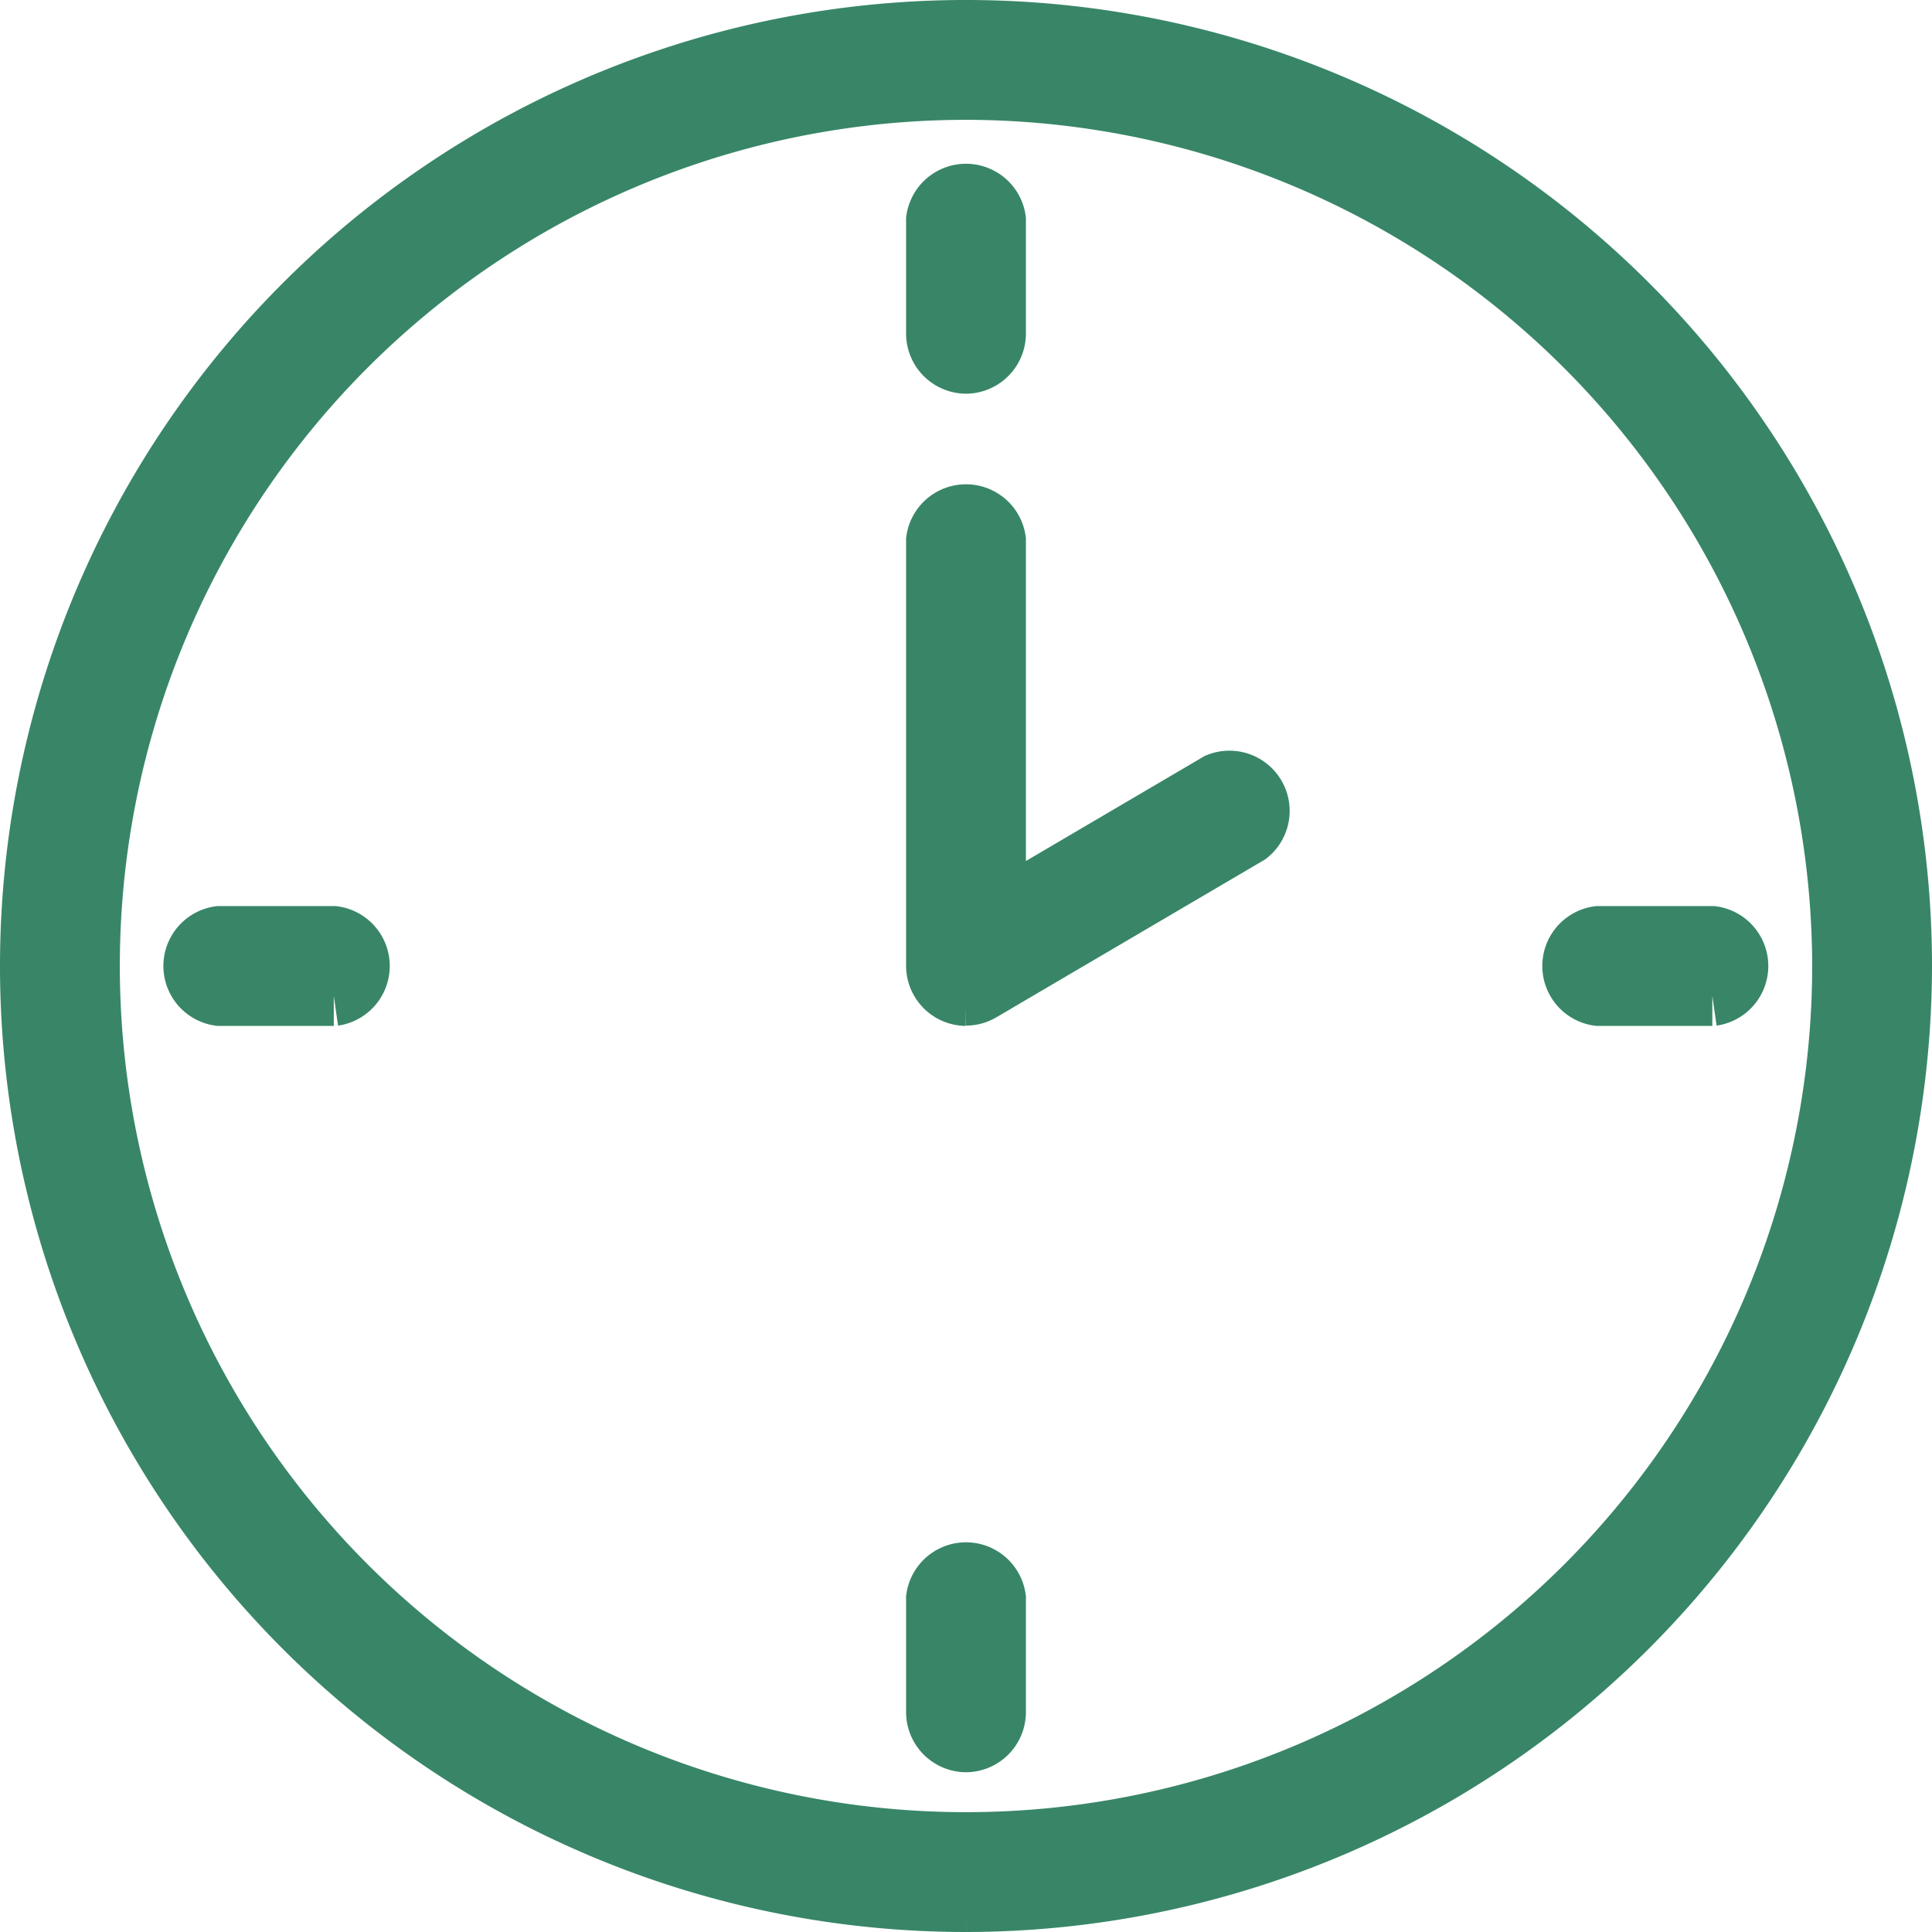 <svg xmlns="http://www.w3.org/2000/svg" width="32.084" height="32.084" viewBox="0 0 32.084 32.084"><g transform="translate(0.5 0.5)"><path d="M15.542,31.084A15.542,15.542,0,1,1,31.084,15.542,15.56,15.56,0,0,1,15.542,31.084m0-30.094A14.552,14.552,0,1,0,30.094,15.542,14.568,14.568,0,0,0,15.542.99" fill="#388667" stroke="#388667" stroke-width="1"/><path d="M15.542,5.538a.5.5,0,0,1-.495-.495V3.149a.5.5,0,0,1,.99,0V5.043a.5.5,0,0,1-.5.495" fill="#388667" stroke="#388667" stroke-width="1"/><path d="M5.043,16.037h-1.9a.5.5,0,0,1,0-.99h1.9a.5.5,0,0,1,0,.99" fill="#388667" stroke="#388667" stroke-width="1"/><path d="M15.542,28.431a.5.5,0,0,1-.495-.495V26.042a.5.5,0,0,1,.99,0v1.894a.5.5,0,0,1-.5.495" fill="#388667" stroke="#388667" stroke-width="1"/><path d="M27.936,16.037H26.042a.5.5,0,0,1,0-.99h1.894a.5.5,0,0,1,0,.99" fill="#388667" stroke="#388667" stroke-width="1"/><path d="M15.542,16.037a.5.5,0,0,1-.495-.5V8.472a.5.5,0,0,1,.99,0v6.2l3.692-2.169a.5.5,0,0,1,.5.854l-4.438,2.607a.5.5,0,0,1-.251.068" fill="#388667" stroke="#388667" stroke-width="1"/></g></svg>